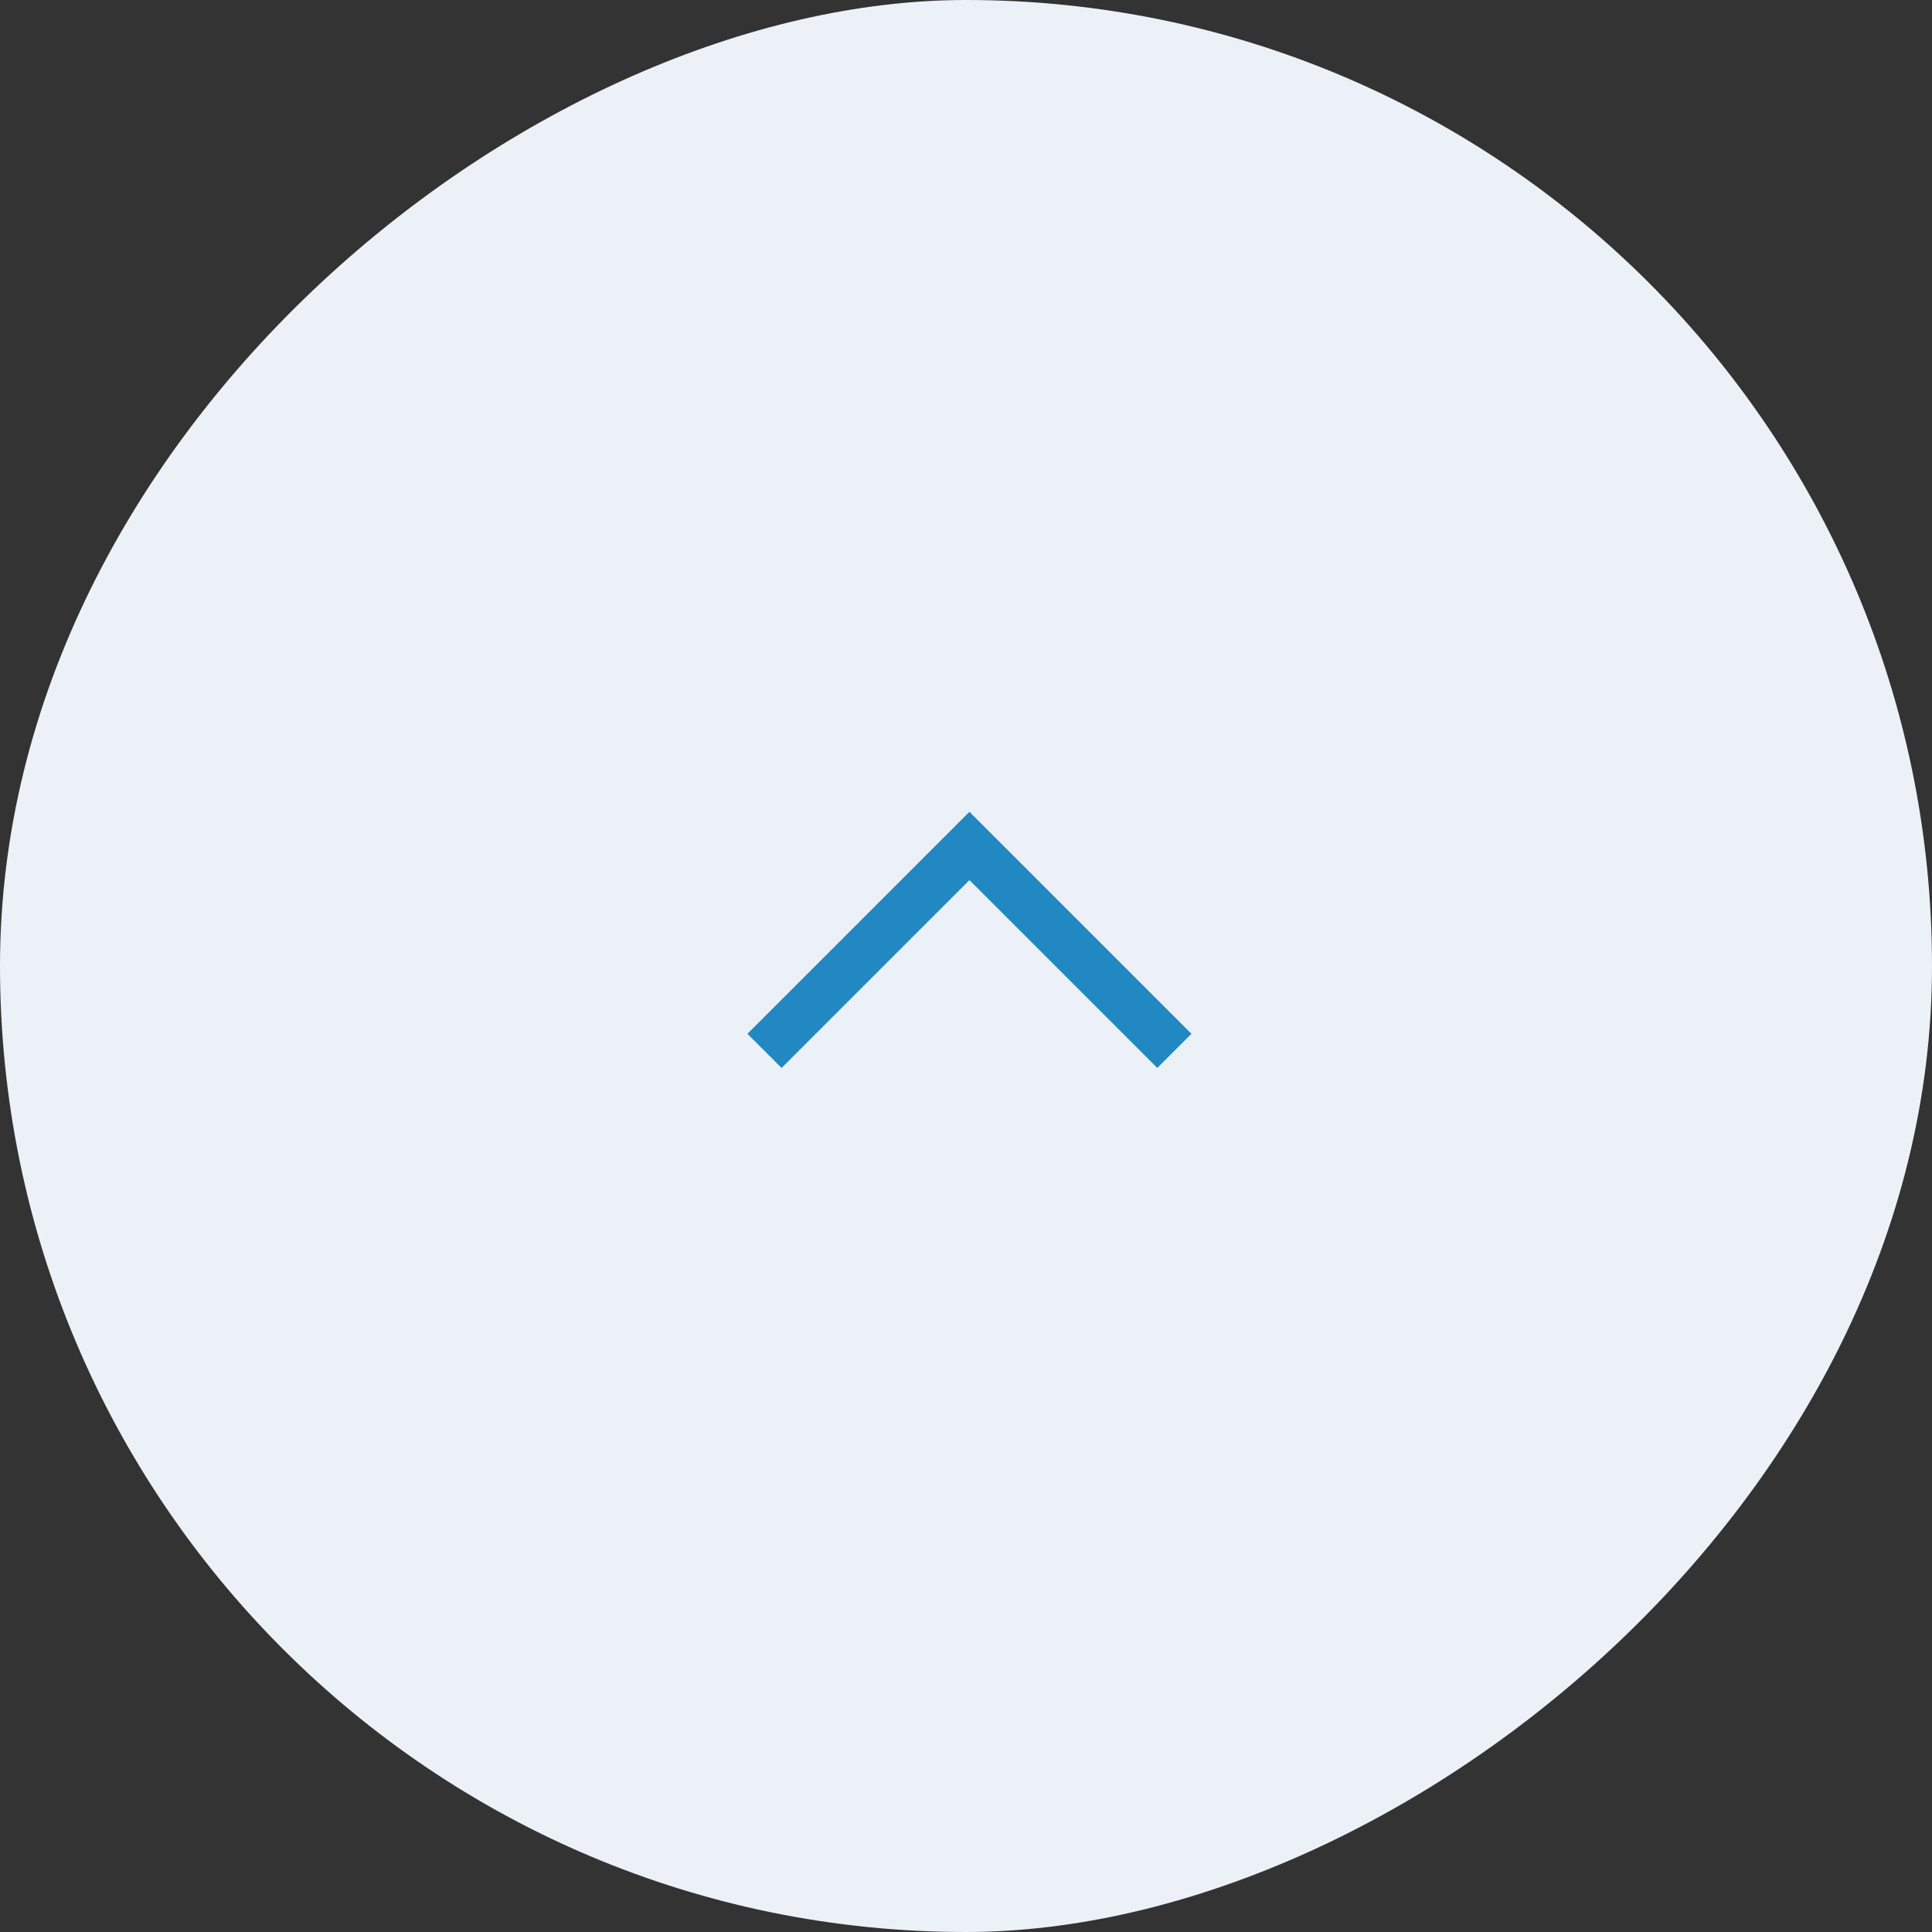 <svg width="60" height="60" viewBox="0 0 60 60" fill="none" xmlns="http://www.w3.org/2000/svg">
<rect x="0" y="0" width="60" height="60" fill="#333333" stroke="none"/>
<rect y="60" width="60" height="60" rx="30" transform="rotate(-90 0 60)" fill="#ECF1F7"/>
<path d="M23.743 32.636L30.107 26.272L36.471 32.636" stroke="#2288C2" stroke-width="1.5"/>
</svg>
